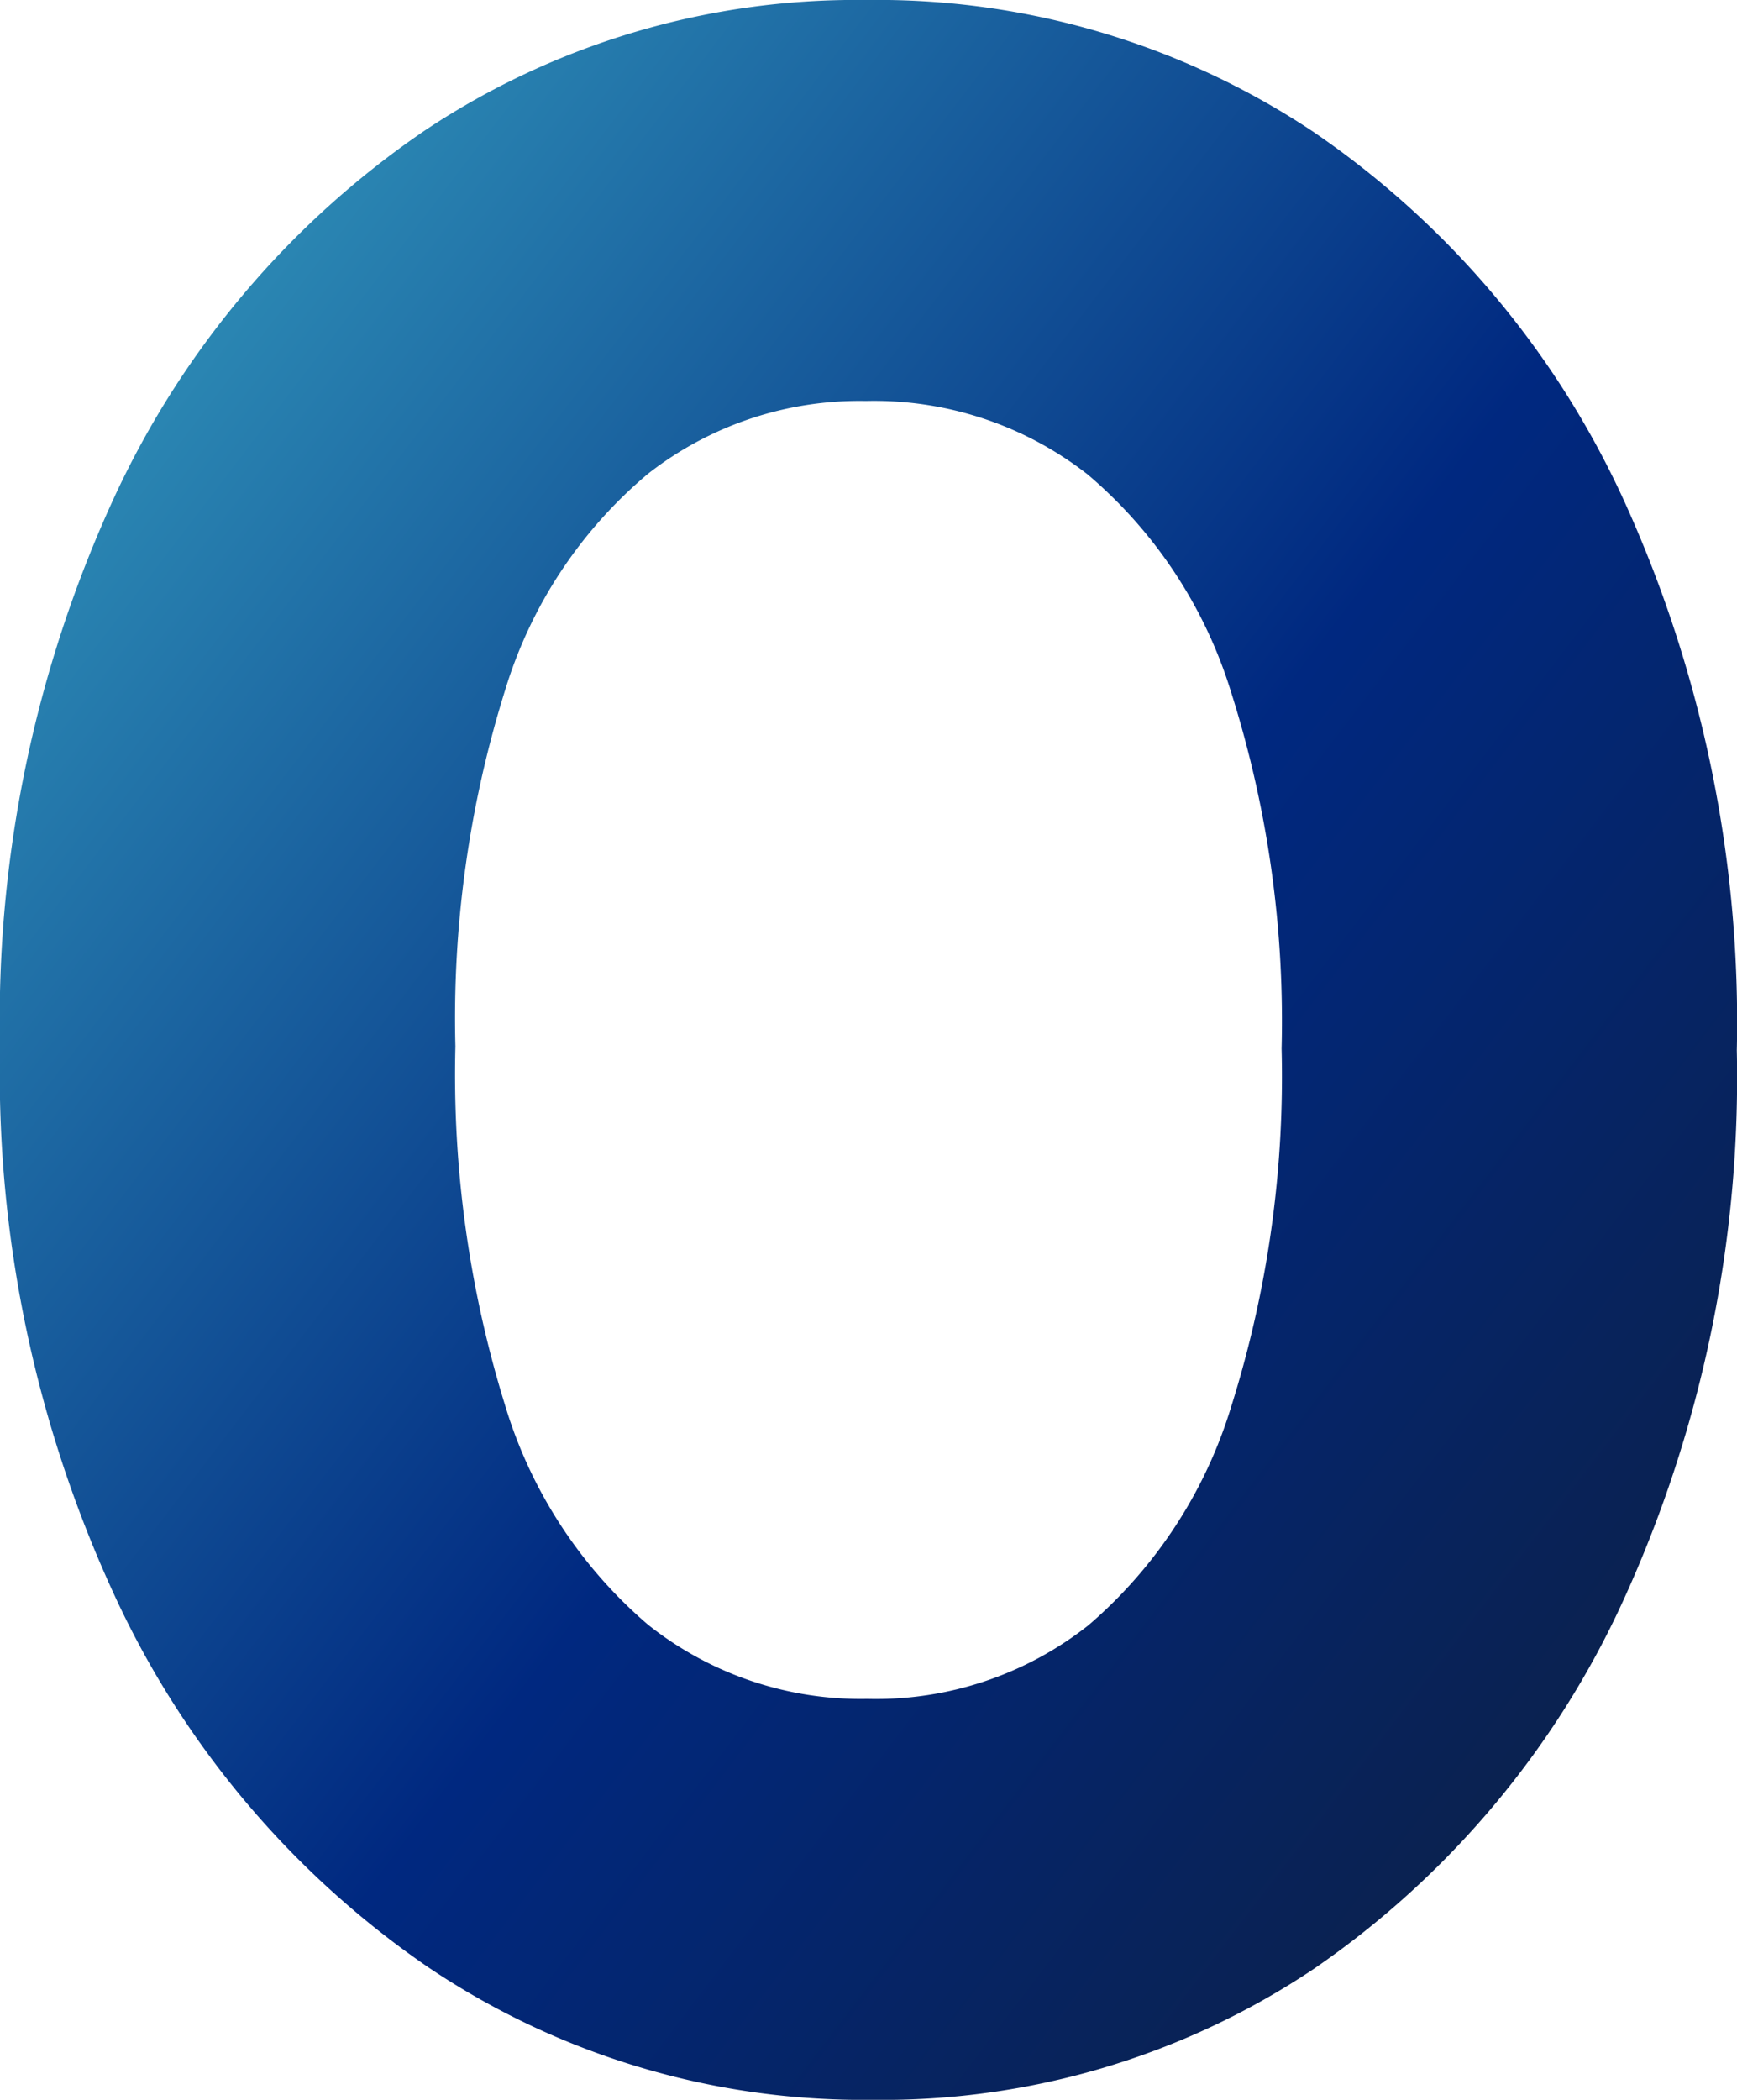<svg xmlns="http://www.w3.org/2000/svg" xmlns:xlink="http://www.w3.org/1999/xlink" width="65.673" height="79.352" viewBox="0 0 65.673 79.352"><defs><linearGradient id="a" x1="-0.112" x2="1.145" y2="1.135" gradientUnits="objectBoundingBox"><stop offset="0" stop-color="#3fb4cb"/><stop offset="0.503" stop-color="#002880"/><stop offset="0.868" stop-color="#0e1f3e"/><stop offset="1" stop-color="#0e1f3e"/></linearGradient></defs><path d="M36.411,1.2A29.446,29.446,0,0,1,19.619-3.814,34.61,34.61,0,0,1,7.793-17.8,47.028,47.028,0,0,1,3.434-38.586a47.145,47.145,0,0,1,4.3-20.732,34.1,34.1,0,0,1,11.712-13.87,29.38,29.38,0,0,1,16.733-4.965,29.735,29.735,0,0,1,16.876,4.959A33.96,33.96,0,0,1,64.8-59.31a47.486,47.486,0,0,1,4.3,20.846,47.483,47.483,0,0,1-4.3,20.81,34.063,34.063,0,0,1-11.686,13.9A29.3,29.3,0,0,1,36.411,1.2Zm-.163-15.151a12.961,12.961,0,0,0,8.333-2.78,17.646,17.646,0,0,0,5.4-8.257,41.55,41.55,0,0,0,1.908-13.54,41.125,41.125,0,0,0-1.908-13.465,17.546,17.546,0,0,0-5.423-8.229A13.11,13.11,0,0,0,36.168-63a12.971,12.971,0,0,0-8.236,2.752,17.2,17.2,0,0,0-5.4,8.175,41.523,41.523,0,0,0-1.88,13.465,42.208,42.208,0,0,0,1.88,13.567,17.56,17.56,0,0,0,5.4,8.284A12.925,12.925,0,0,0,36.248-13.952Z" transform="translate(-3.434 78.153)" fill="url(#a)"/></svg>